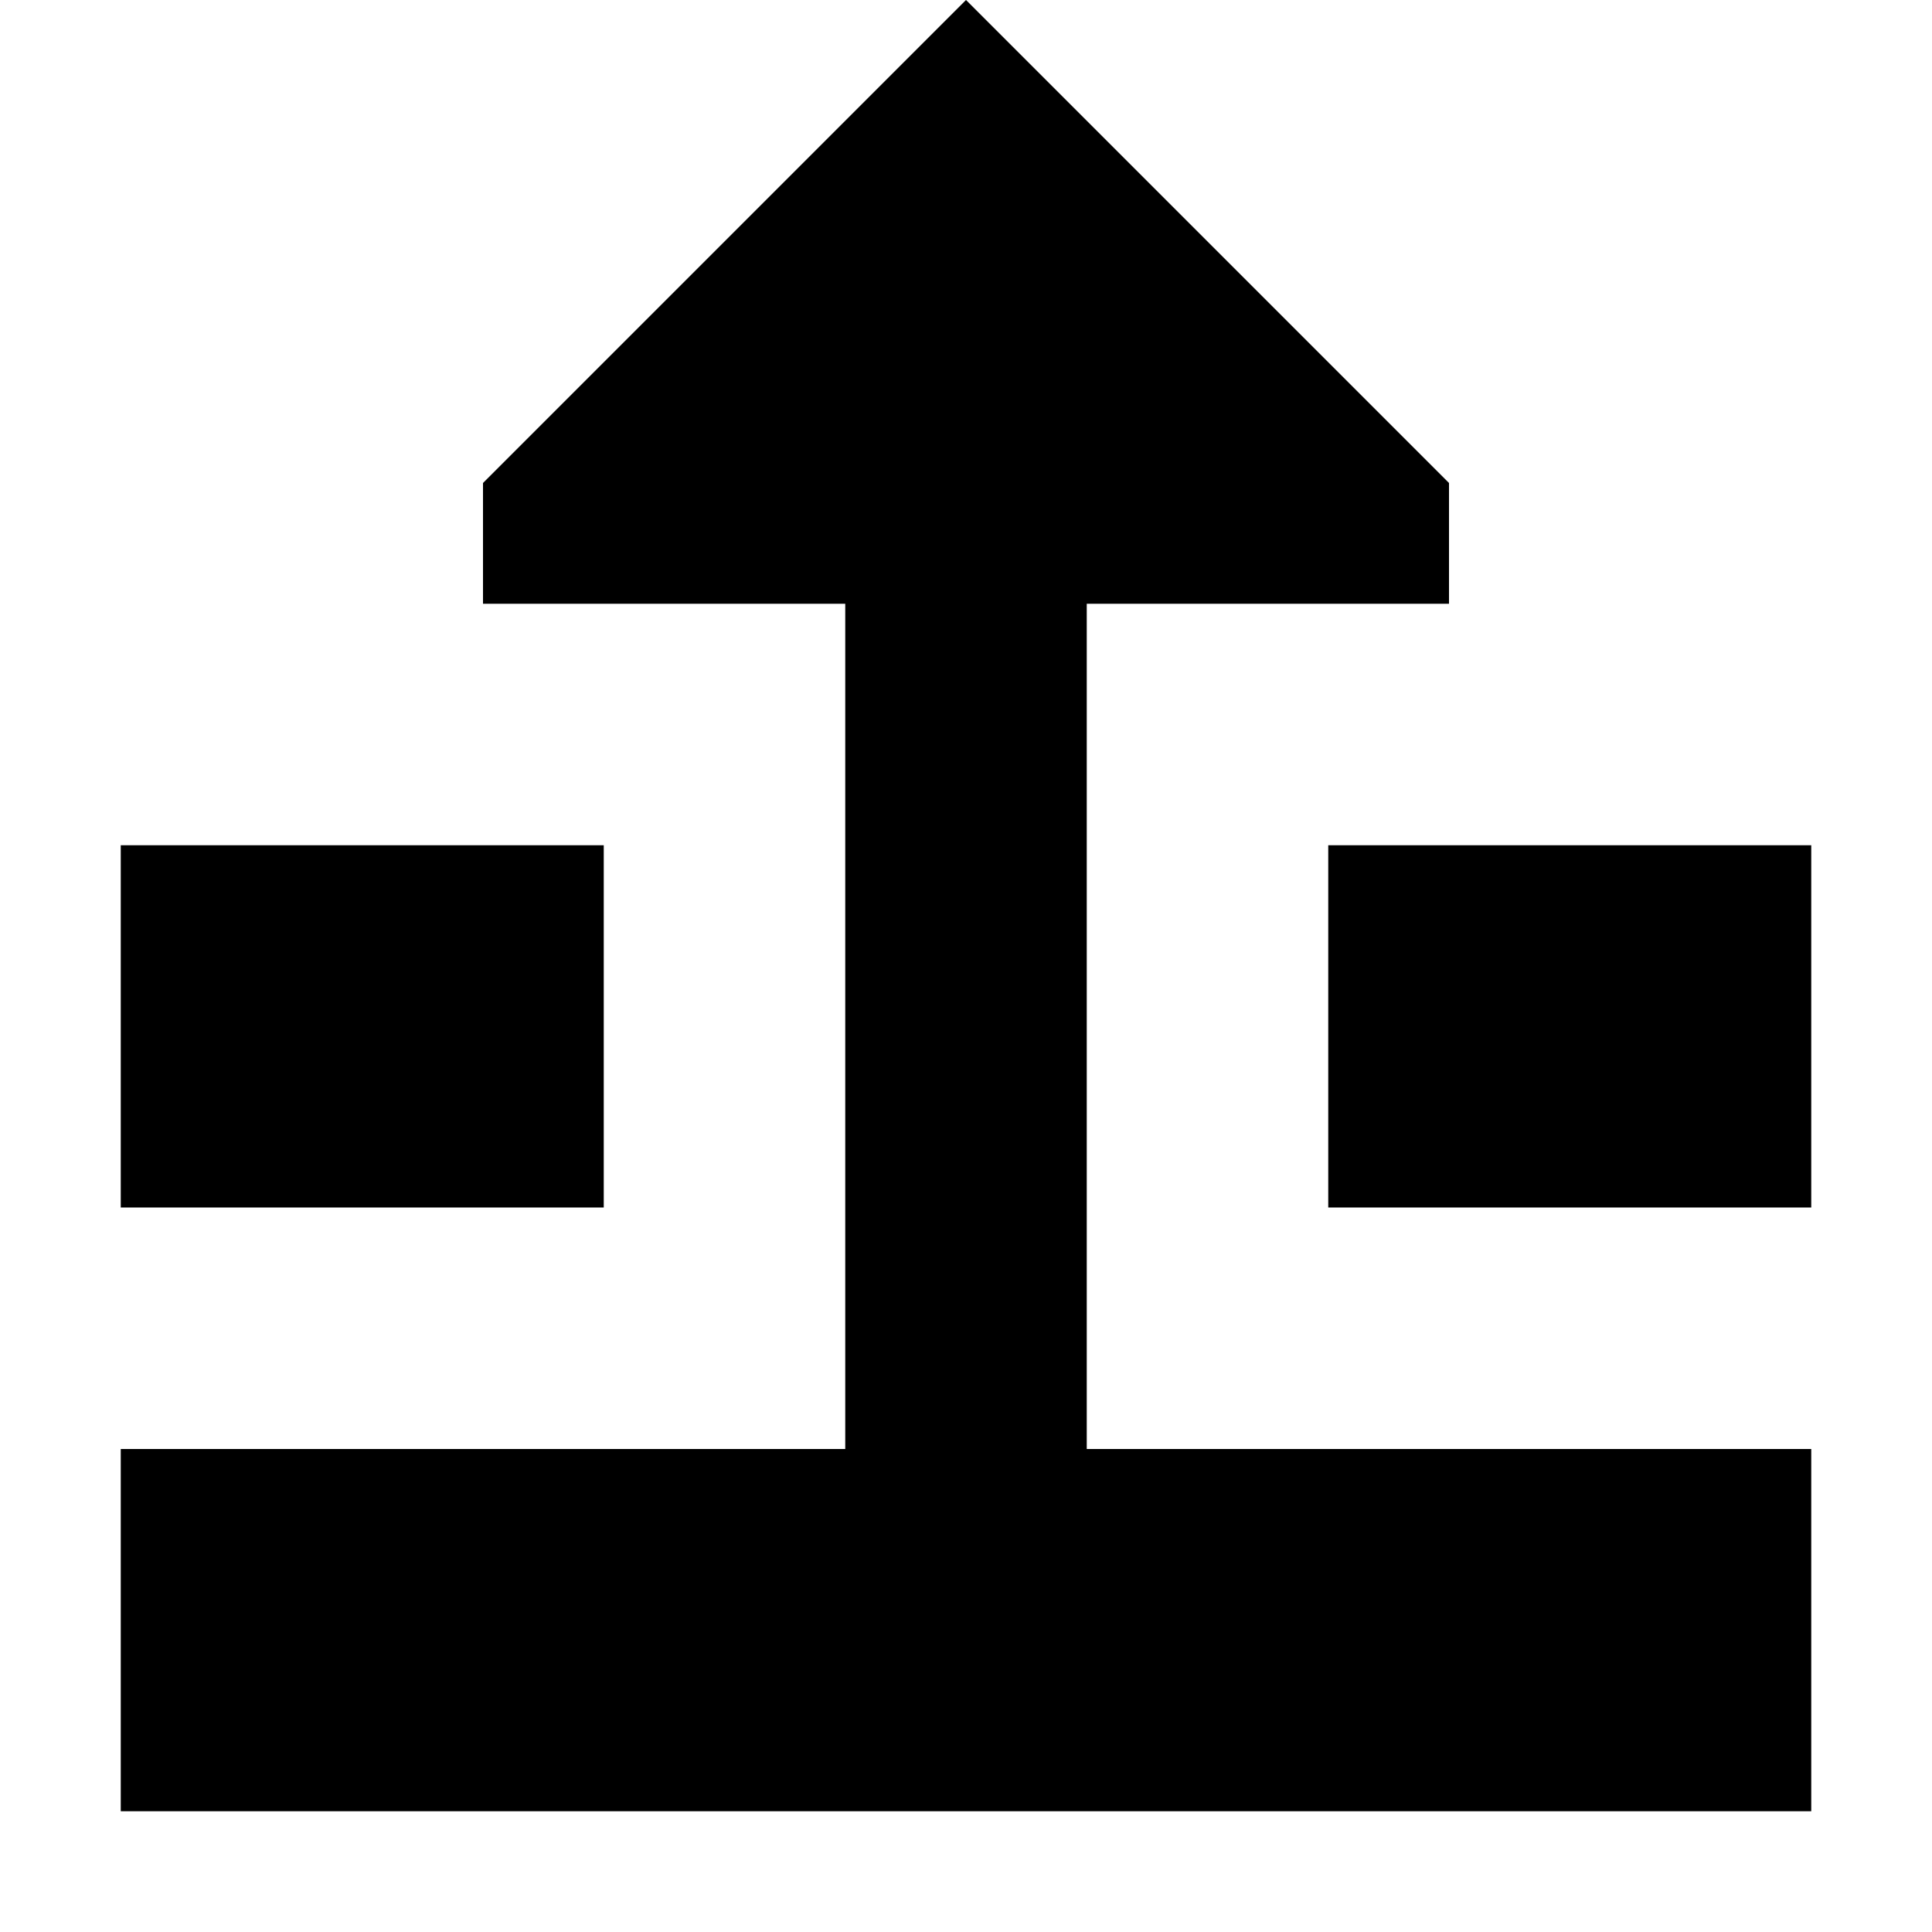 <?xml version="1.0" encoding="utf-8"?><!-- Скачано с сайта svg4.ru / Downloaded from svg4.ru -->
<svg width="800px" height="800px" viewBox="0 0 16 16" fill="none" xmlns="http://www.w3.org/2000/svg">
<path d="M12 5H9V12H15V15H1V12H7L7 5H4V4L8 0L12 4V5Z" fill="#000000"/>
<path d="M1 7H5V10H1V7Z" fill="#000000"/>
<path d="M15 7H11V10H15V7Z" fill="#000000"/>
</svg>